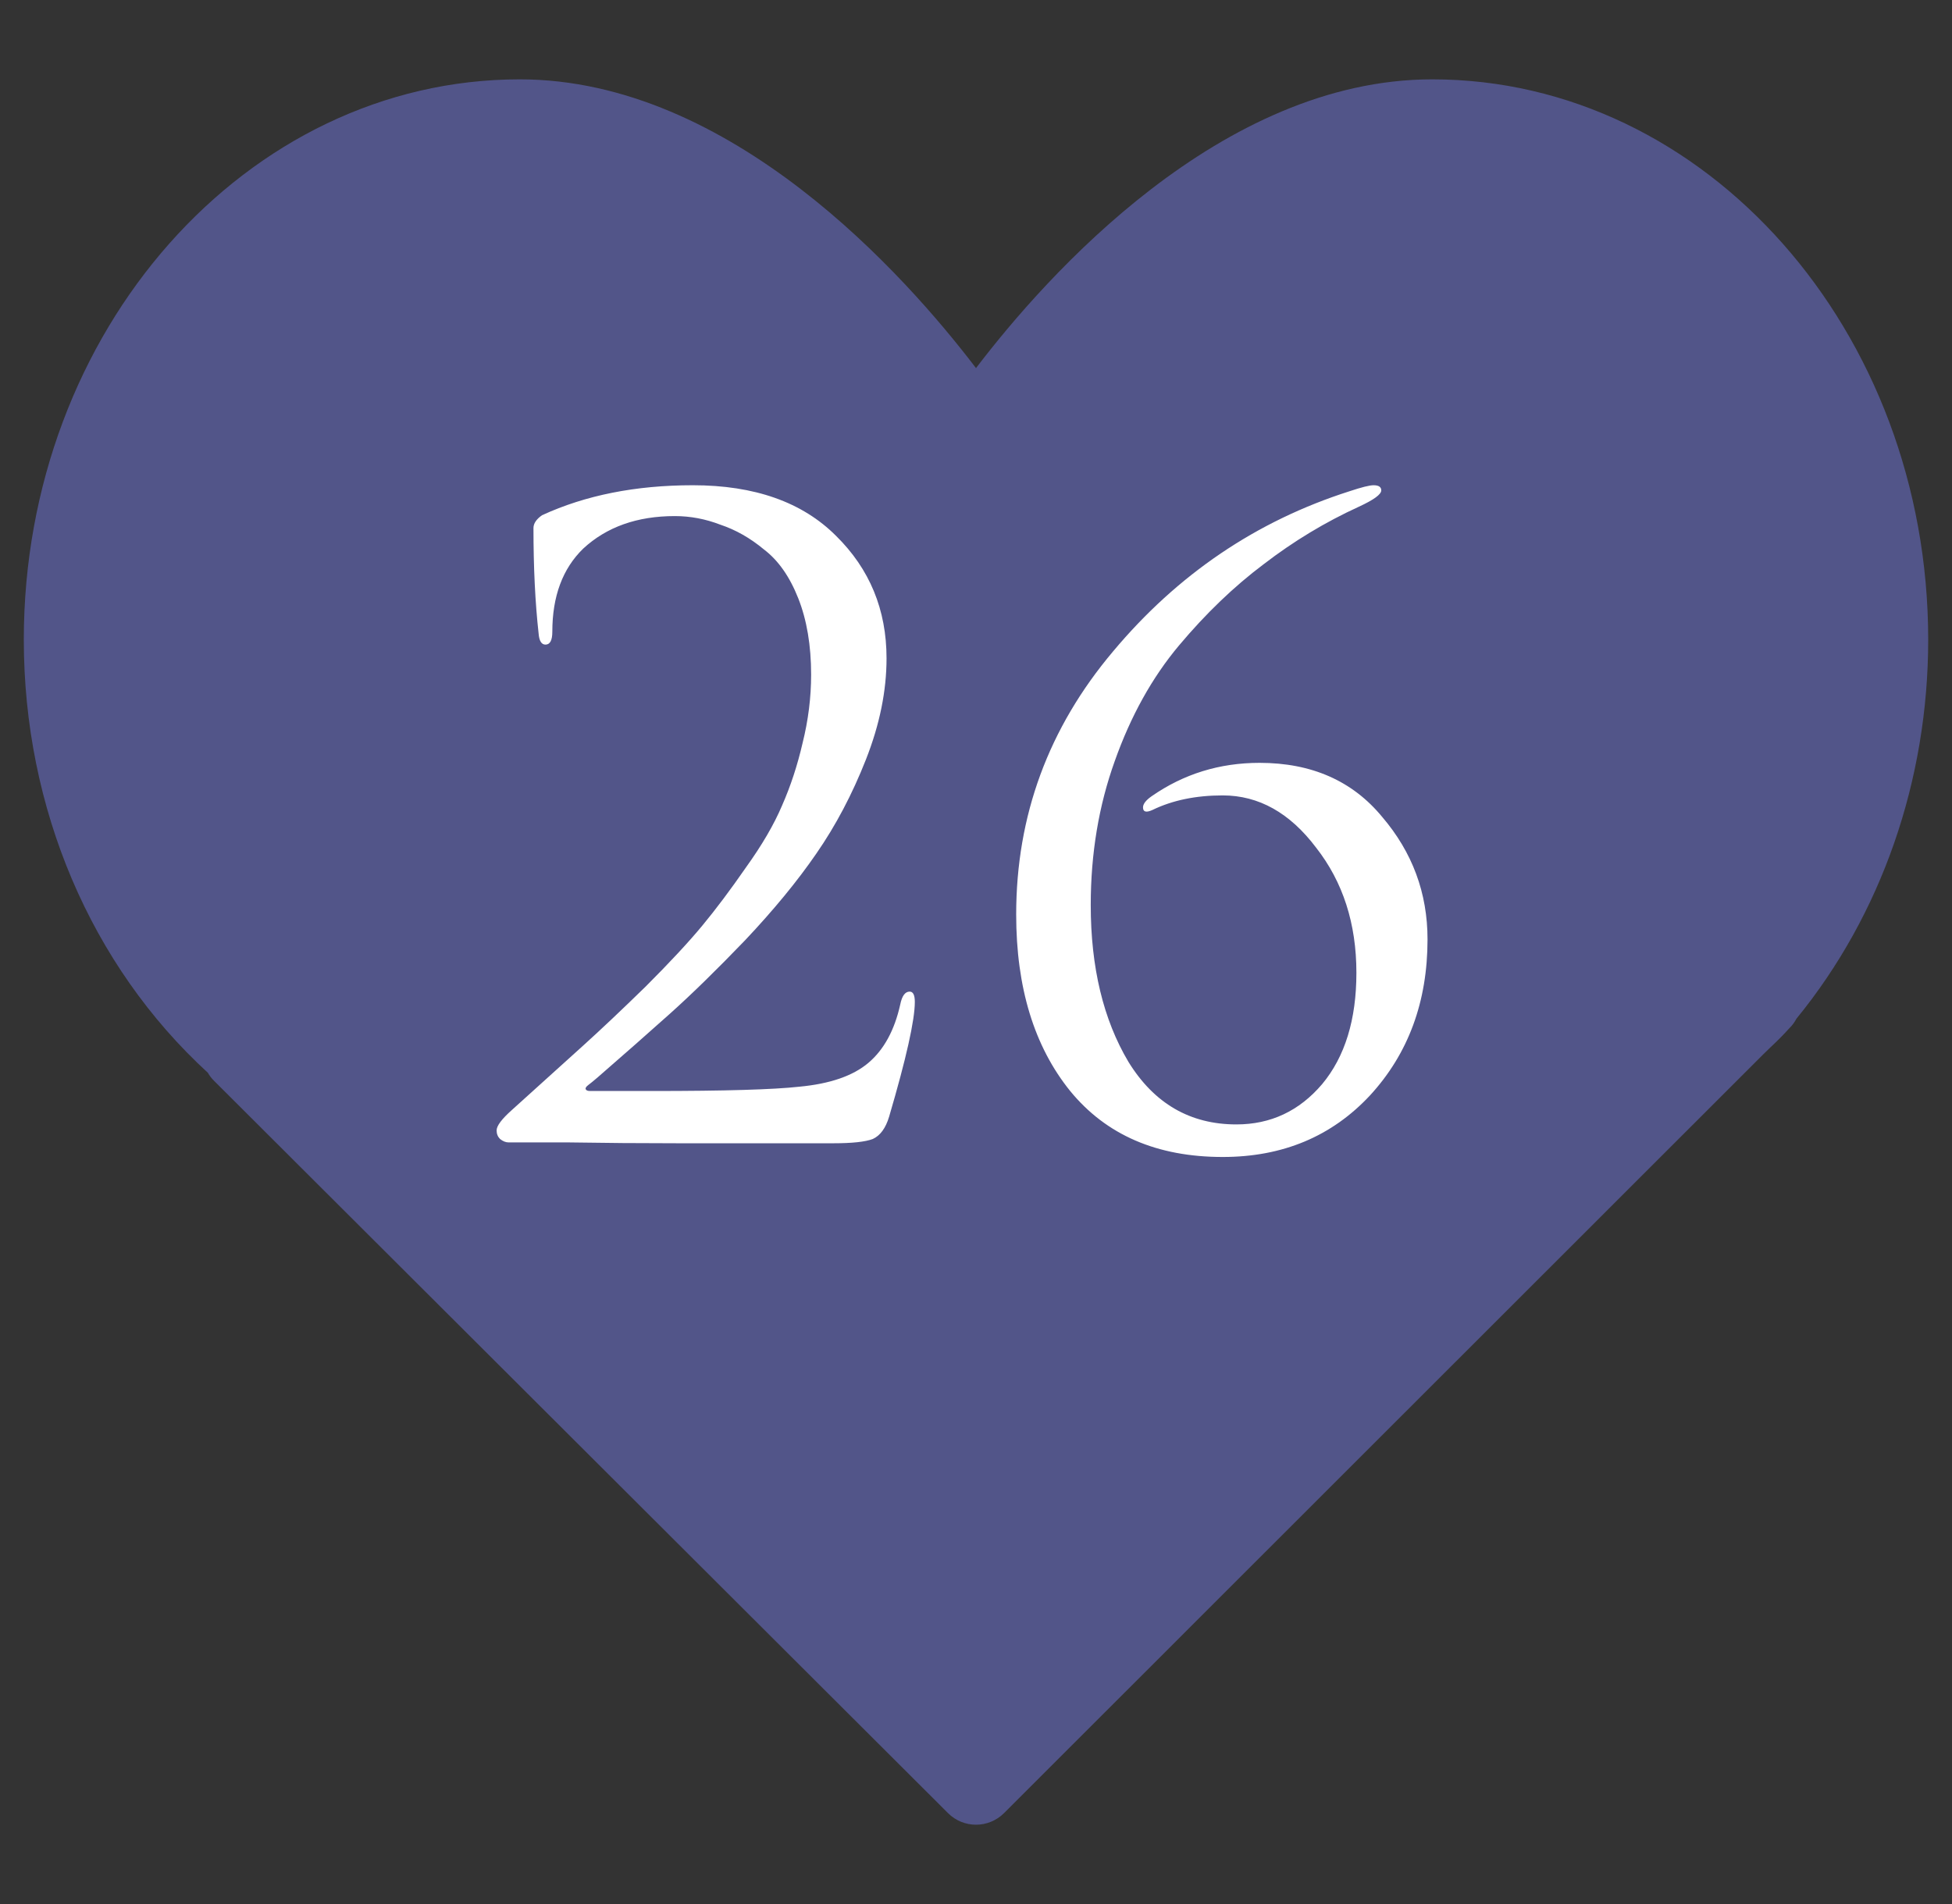<?xml version="1.0" encoding="UTF-8"?> <svg xmlns="http://www.w3.org/2000/svg" width="41" height="40" viewBox="0 0 41 40" fill="none"><rect x="0" y="0" width="41" height="40" fill="#333333" stroke="none"/><g clip-path="url(#clip0_131_2155)"><path d="M30.083 1.667C25.646 1.667 21.982 5.788 20.5 7.733C19.018 5.788 15.354 1.667 10.917 1.667C5.173 1.667 0.5 6.948 0.5 13.438C0.5 16.979 1.905 20.279 4.366 22.537C4.401 22.599 4.445 22.656 4.497 22.707L19.912 38.09C20.074 38.252 20.287 38.334 20.5 38.334C20.713 38.334 20.926 38.252 21.089 38.09L37.017 22.168L37.181 22.008C37.312 21.885 37.44 21.761 37.584 21.601C37.644 21.542 37.694 21.475 37.732 21.402C39.519 19.215 40.5 16.394 40.5 13.438C40.5 6.948 35.827 1.667 30.083 1.667Z" fill="url(#paint0_linear_131_2155)"></path></g><path d="M17.505 24.018C16.125 24.018 15.039 24.018 14.247 24.018C13.455 24.018 12.687 24.012 11.943 24C11.199 24 10.779 24 10.683 24C10.623 24 10.563 23.976 10.503 23.928C10.455 23.88 10.431 23.82 10.431 23.748C10.431 23.652 10.539 23.508 10.755 23.316C11.379 22.752 11.877 22.302 12.249 21.966C12.621 21.63 13.059 21.216 13.563 20.724C14.067 20.22 14.463 19.794 14.751 19.446C15.039 19.098 15.345 18.69 15.669 18.222C16.005 17.754 16.257 17.322 16.425 16.926C16.605 16.518 16.749 16.08 16.857 15.612C16.977 15.132 17.037 14.652 17.037 14.172C17.037 13.56 16.947 13.026 16.767 12.57C16.587 12.114 16.347 11.772 16.047 11.544C15.759 11.304 15.453 11.13 15.129 11.022C14.817 10.902 14.499 10.842 14.175 10.842C13.383 10.842 12.741 11.07 12.249 11.526C11.817 11.946 11.601 12.528 11.601 13.272C11.601 13.452 11.553 13.542 11.457 13.542C11.373 13.542 11.325 13.464 11.313 13.308C11.241 12.66 11.205 11.922 11.205 11.094C11.205 10.998 11.265 10.908 11.385 10.824C12.297 10.404 13.353 10.194 14.553 10.194C15.849 10.194 16.851 10.548 17.559 11.256C18.267 11.952 18.621 12.81 18.621 13.83C18.621 14.514 18.477 15.222 18.189 15.954C17.901 16.686 17.553 17.346 17.145 17.934C16.749 18.51 16.251 19.116 15.651 19.752C15.051 20.376 14.523 20.892 14.067 21.3C13.611 21.708 13.107 22.152 12.555 22.632C12.471 22.704 12.405 22.758 12.357 22.794C12.309 22.83 12.291 22.86 12.303 22.884C12.315 22.908 12.345 22.92 12.393 22.92H13.707C15.219 22.92 16.245 22.89 16.785 22.83C17.433 22.77 17.919 22.602 18.243 22.326C18.567 22.05 18.789 21.642 18.909 21.102C18.945 20.922 19.011 20.832 19.107 20.832C19.179 20.832 19.215 20.904 19.215 21.048C19.215 21.432 19.035 22.236 18.675 23.46C18.603 23.7 18.489 23.856 18.333 23.928C18.177 23.988 17.901 24.018 17.505 24.018ZM25.682 24.306C24.302 24.306 23.234 23.844 22.478 22.92C21.722 21.984 21.344 20.748 21.344 19.212C21.344 17.136 22.022 15.294 23.378 13.686C24.734 12.066 26.39 10.944 28.346 10.32C28.598 10.236 28.766 10.194 28.85 10.194C28.958 10.194 29.012 10.23 29.012 10.302C29.012 10.386 28.856 10.5 28.544 10.644C27.836 10.968 27.17 11.37 26.546 11.85C25.922 12.318 25.328 12.888 24.764 13.56C24.2 14.232 23.75 15.042 23.414 15.99C23.078 16.926 22.91 17.934 22.91 19.014C22.91 20.322 23.174 21.42 23.702 22.308C24.242 23.184 24.998 23.622 25.97 23.622C26.69 23.622 27.29 23.34 27.77 22.776C28.25 22.2 28.49 21.42 28.49 20.436C28.49 19.404 28.208 18.528 27.644 17.808C27.092 17.076 26.438 16.71 25.682 16.71C25.118 16.71 24.626 16.812 24.206 17.016C24.074 17.076 24.008 17.058 24.008 16.962C24.008 16.89 24.068 16.812 24.188 16.728C24.86 16.26 25.616 16.026 26.456 16.026C27.548 16.026 28.406 16.404 29.03 17.16C29.666 17.904 29.984 18.762 29.984 19.734C29.984 21.042 29.582 22.134 28.778 23.01C27.974 23.874 26.942 24.306 25.682 24.306Z" fill="white"></path><defs><linearGradient id="paint0_linear_131_2155" x1="20.5" y1="1.667" x2="20.5" y2="38.334" gradientUnits="userSpaceOnUse"><stop stop-color="#525589"></stop><stop offset="1" stop-color="#525589"></stop></linearGradient><clipPath id="clip0_131_2155"><rect width="40" height="40" fill="white" transform="translate(0.5)"></rect></clipPath></defs></svg> 